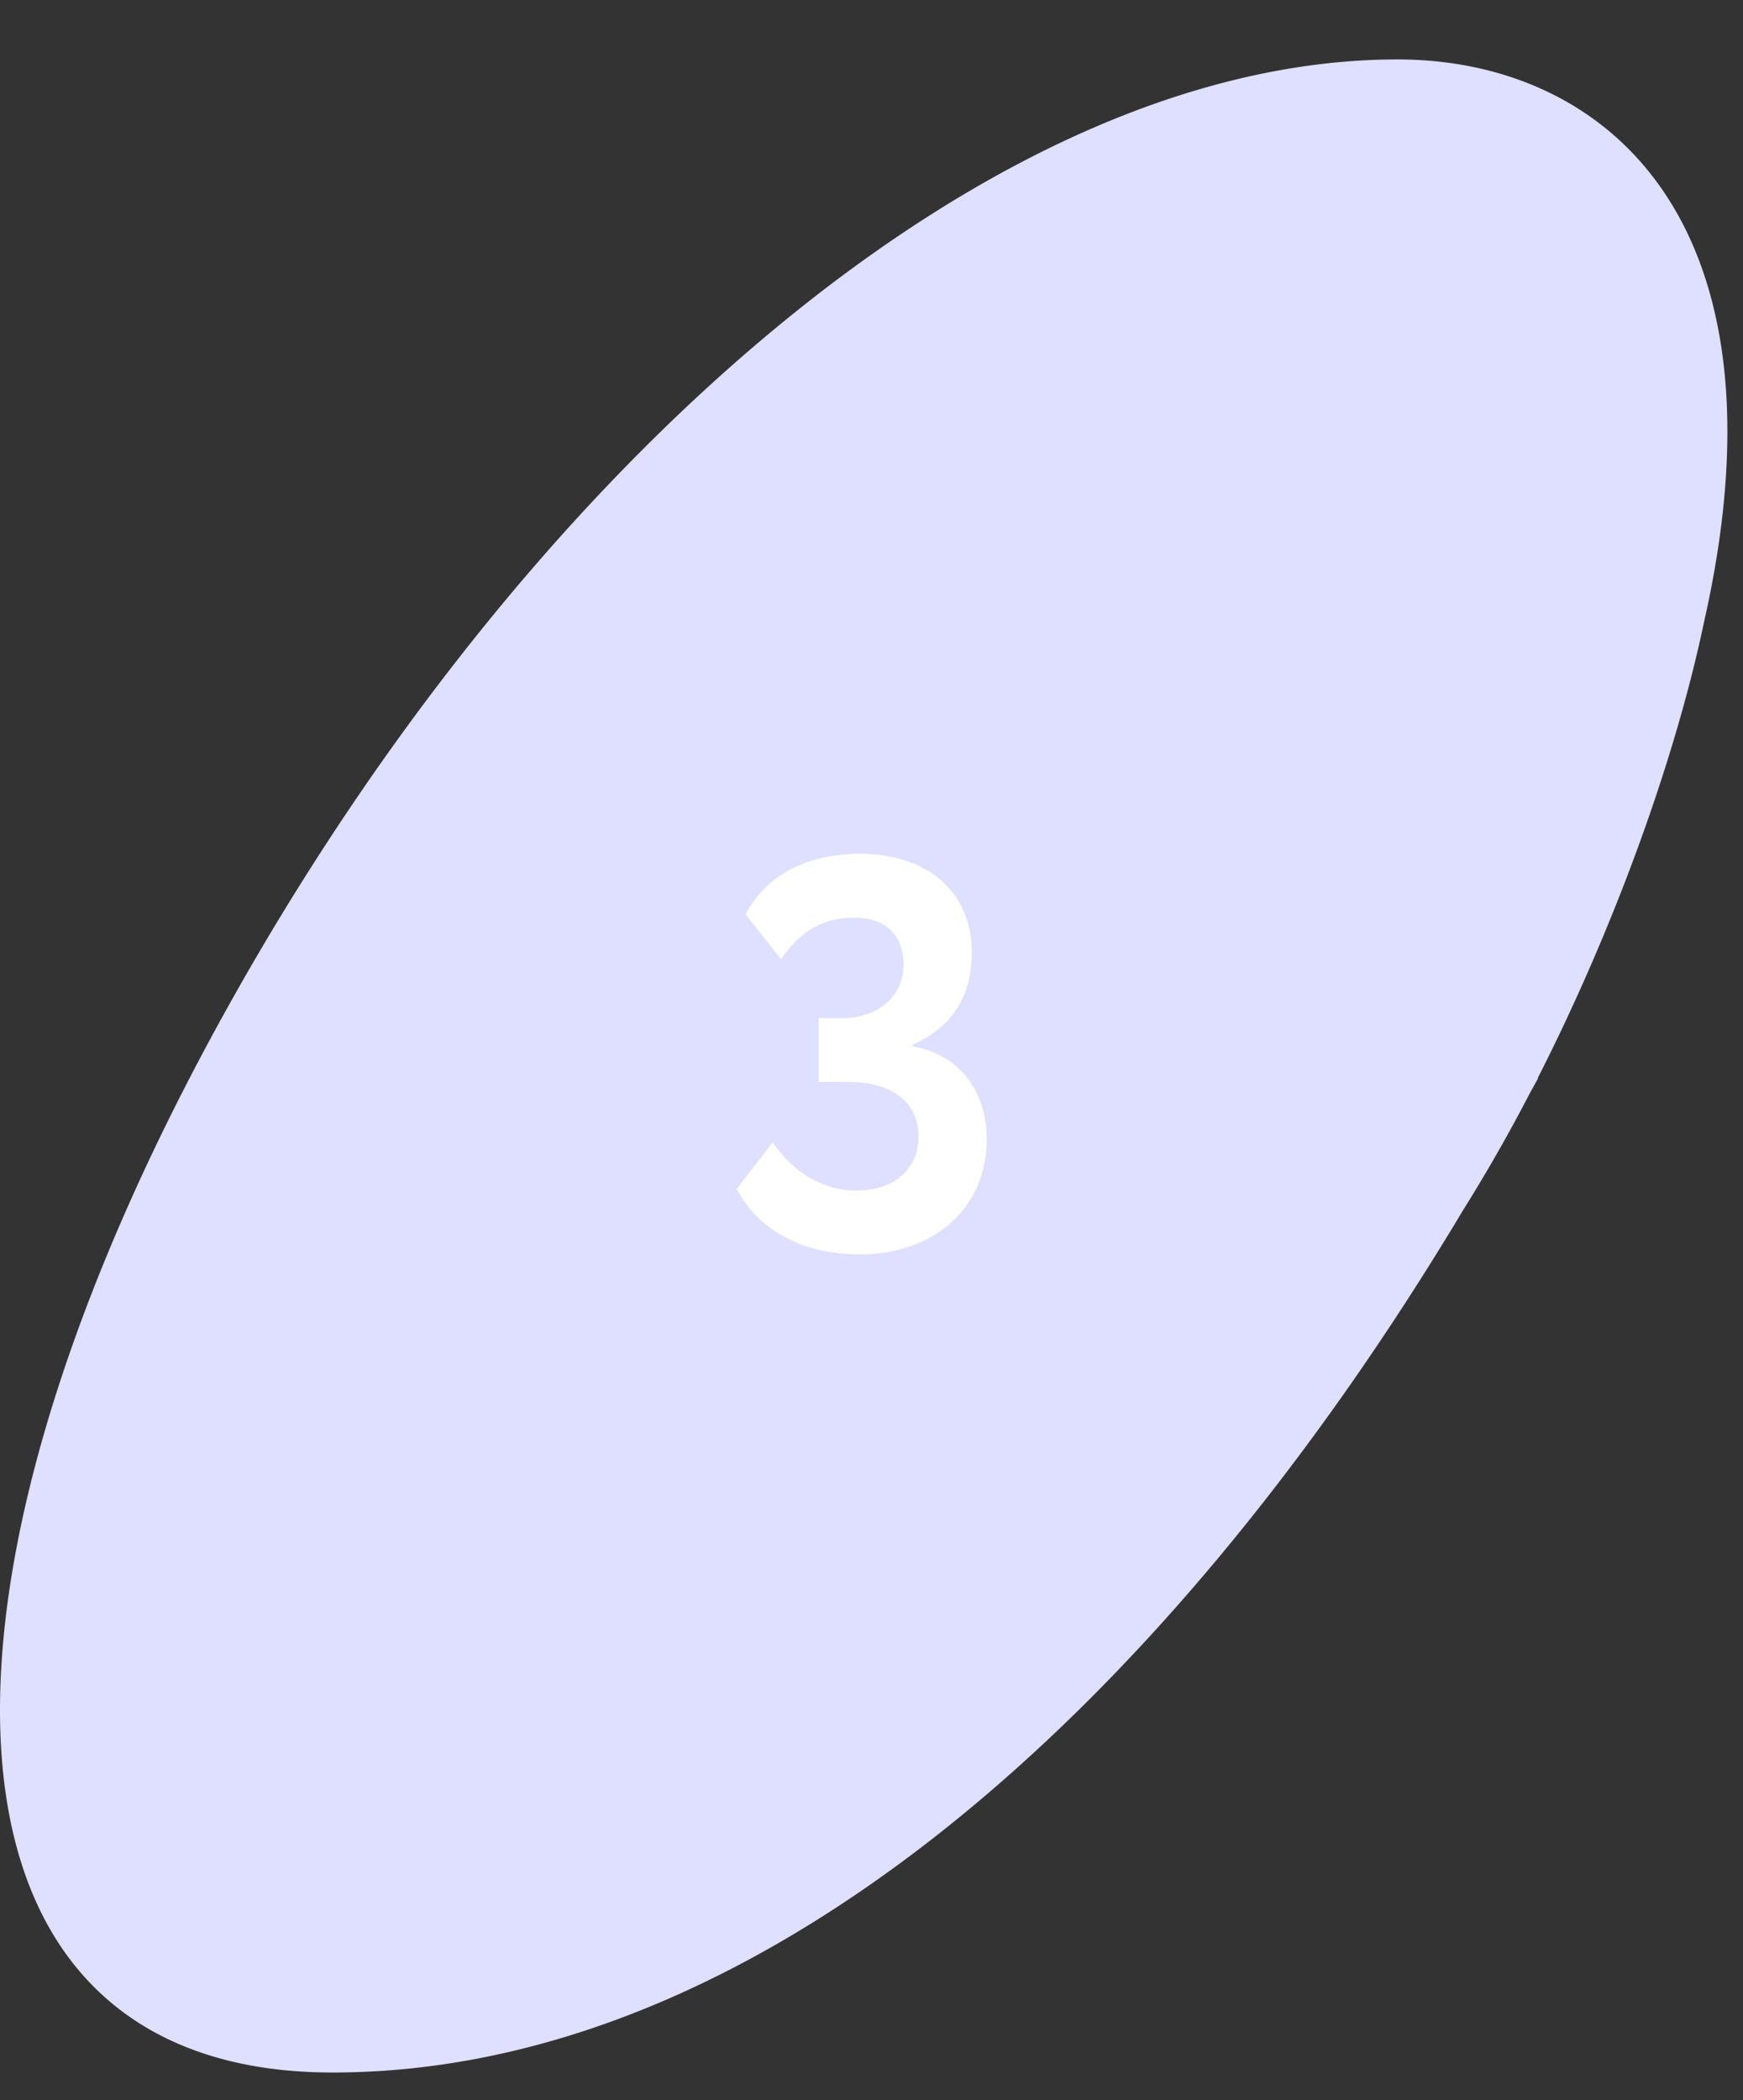 <svg xmlns="http://www.w3.org/2000/svg" width="44" height="53" fill="none">
  <rect width="100%" height="100%" fill="#333333" stroke="none"/>
  <g clip-path="url(#a)">
    <path fill="#DFDFFF" d="M35.278 1.5c5.259 0 10.024 4.093 7.742 14.18-.73 3.488-2.282 7.755-4.203 11.529h.011q-.104.19-.209.378a42 42 0 0 1-1.693 2.965C29.226 43.407 18.962 52.3 8.393 52.3c-10.095 0-11.008-11.335-3.146-25.967C12.755 12.371 24.676 1.5 35.277 1.5"></path>
    <path fill="#fff" d="M21.704 31.654c-1.498 0-2.59-.658-3.108-1.652l.91-1.176c.49.728 1.246 1.218 2.1 1.218 1.05 0 1.582-.616 1.582-1.358 0-.896-.686-1.386-1.82-1.386h-.7v-1.61h.63c.798 0 1.512-.504 1.512-1.344 0-.7-.406-1.19-1.246-1.19-.784 0-1.358.336-1.848 1.05l-.896-1.134c.532-.994 1.554-1.526 2.898-1.526 1.68 0 2.814.952 2.814 2.492 0 1.106-.504 1.89-1.498 2.324v.042c1.218.21 1.876 1.176 1.876 2.338 0 1.806-1.4 2.912-3.206 2.912"></path>
  </g>
  <defs>
    <clipPath id="a">
      <path fill="#fff" d="M0 .5h44v52H0z"></path>
    </clipPath>
  </defs>
</svg>

